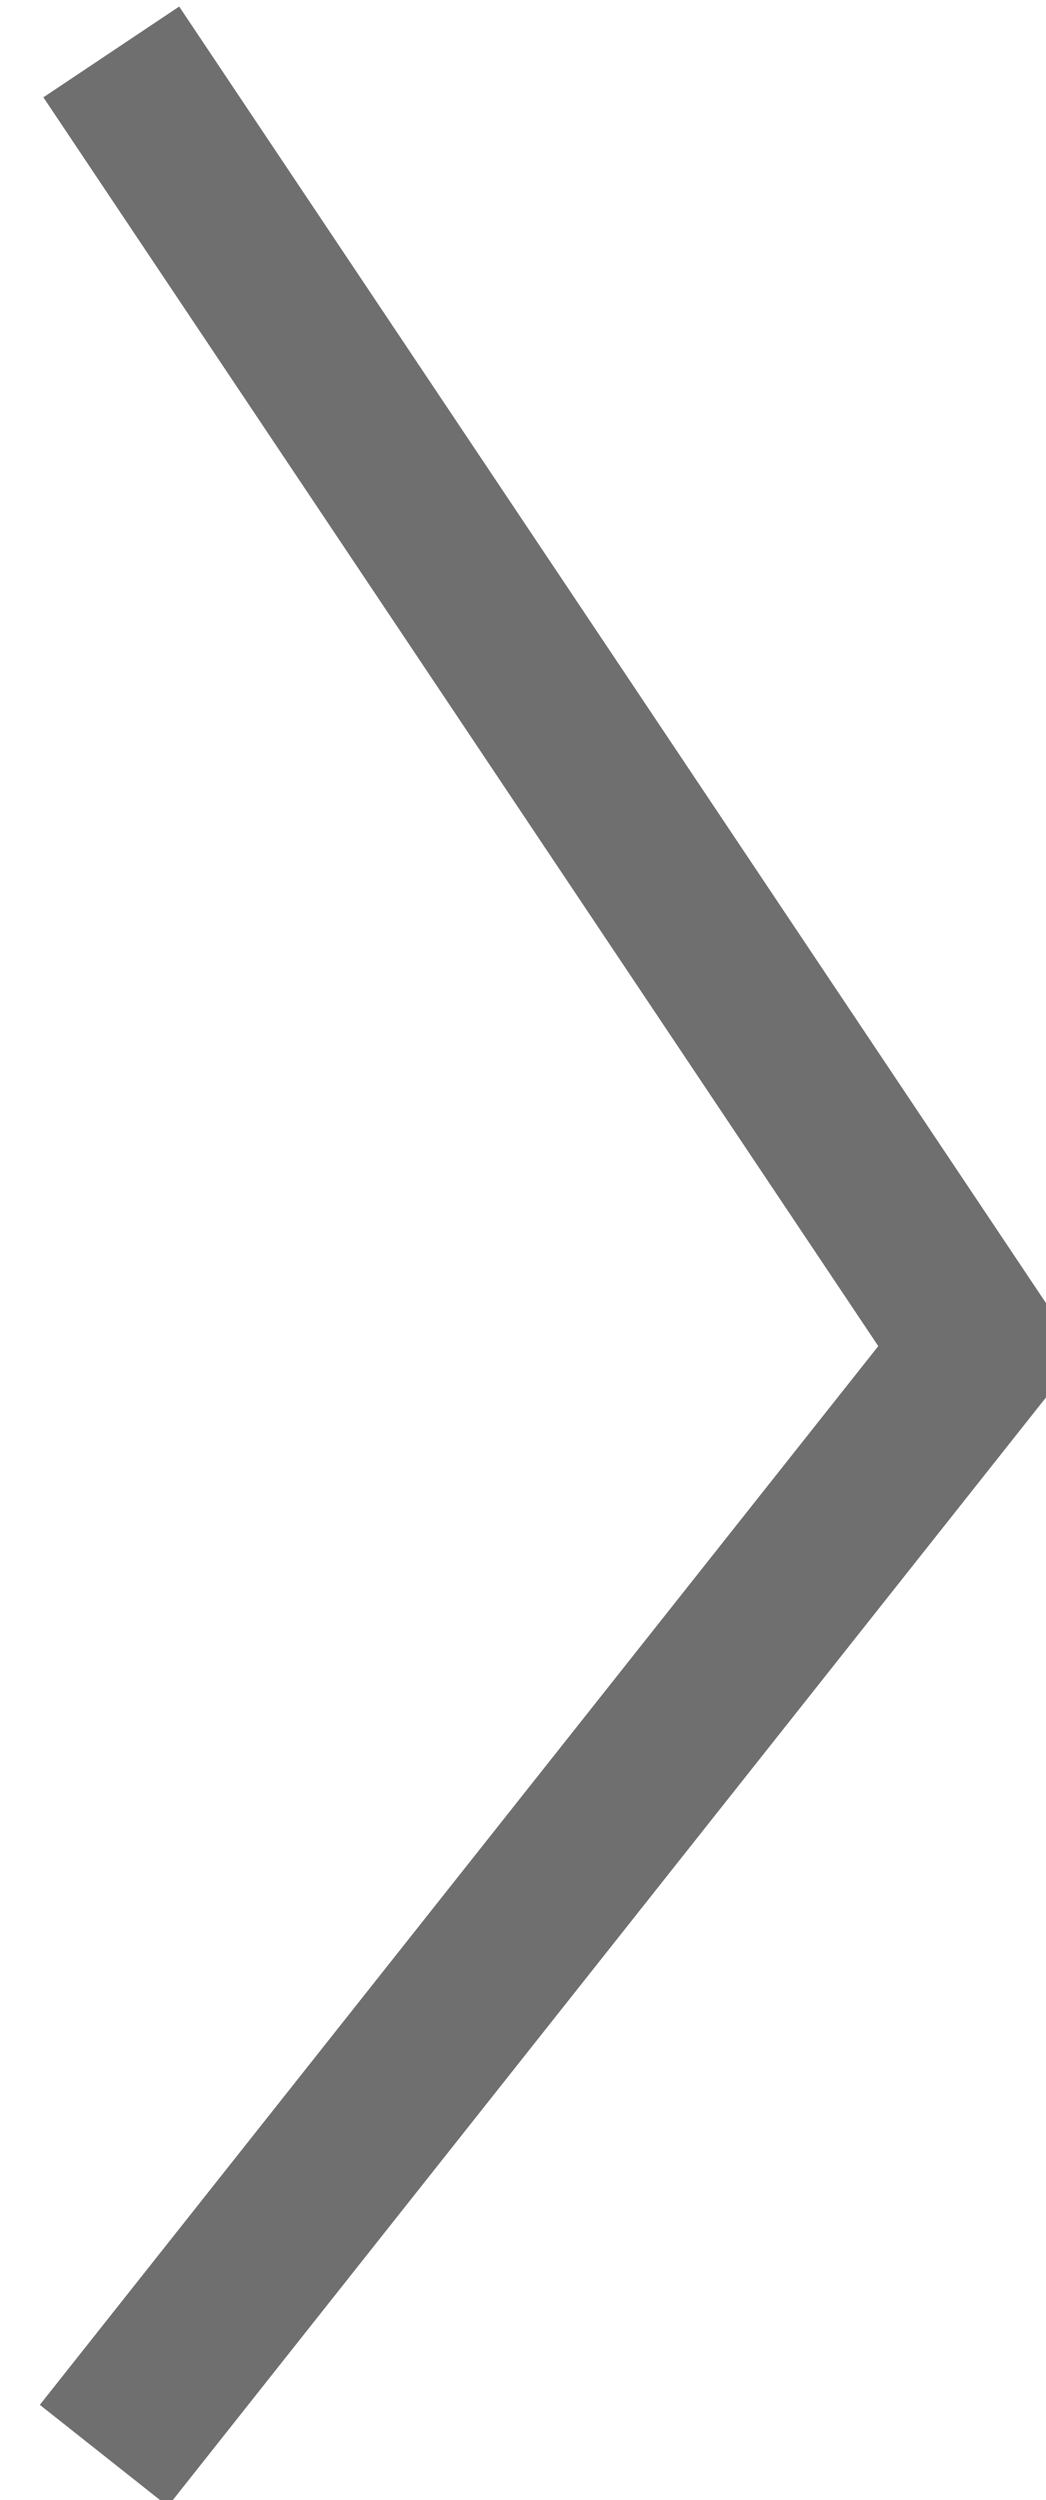 <?xml version="1.0" encoding="utf-8"?>
<!-- Generator: Adobe Illustrator 21.0.2, SVG Export Plug-In . SVG Version: 6.00 Build 0)  -->
<svg version="1.1" xmlns="http://www.w3.org/2000/svg" xmlns:xlink="http://www.w3.org/1999/xlink" x="0px" y="0px"
	 viewBox="0 0 14.1 33.7" style="enable-background:new 0 0 14.1 33.7;" xml:space="preserve">
<polyline style="fill:none;stroke:#706F6F;stroke-width:2.202;" points="1.5,0.7 13.2,18.2 1.4,33.1 "/>
</svg>
